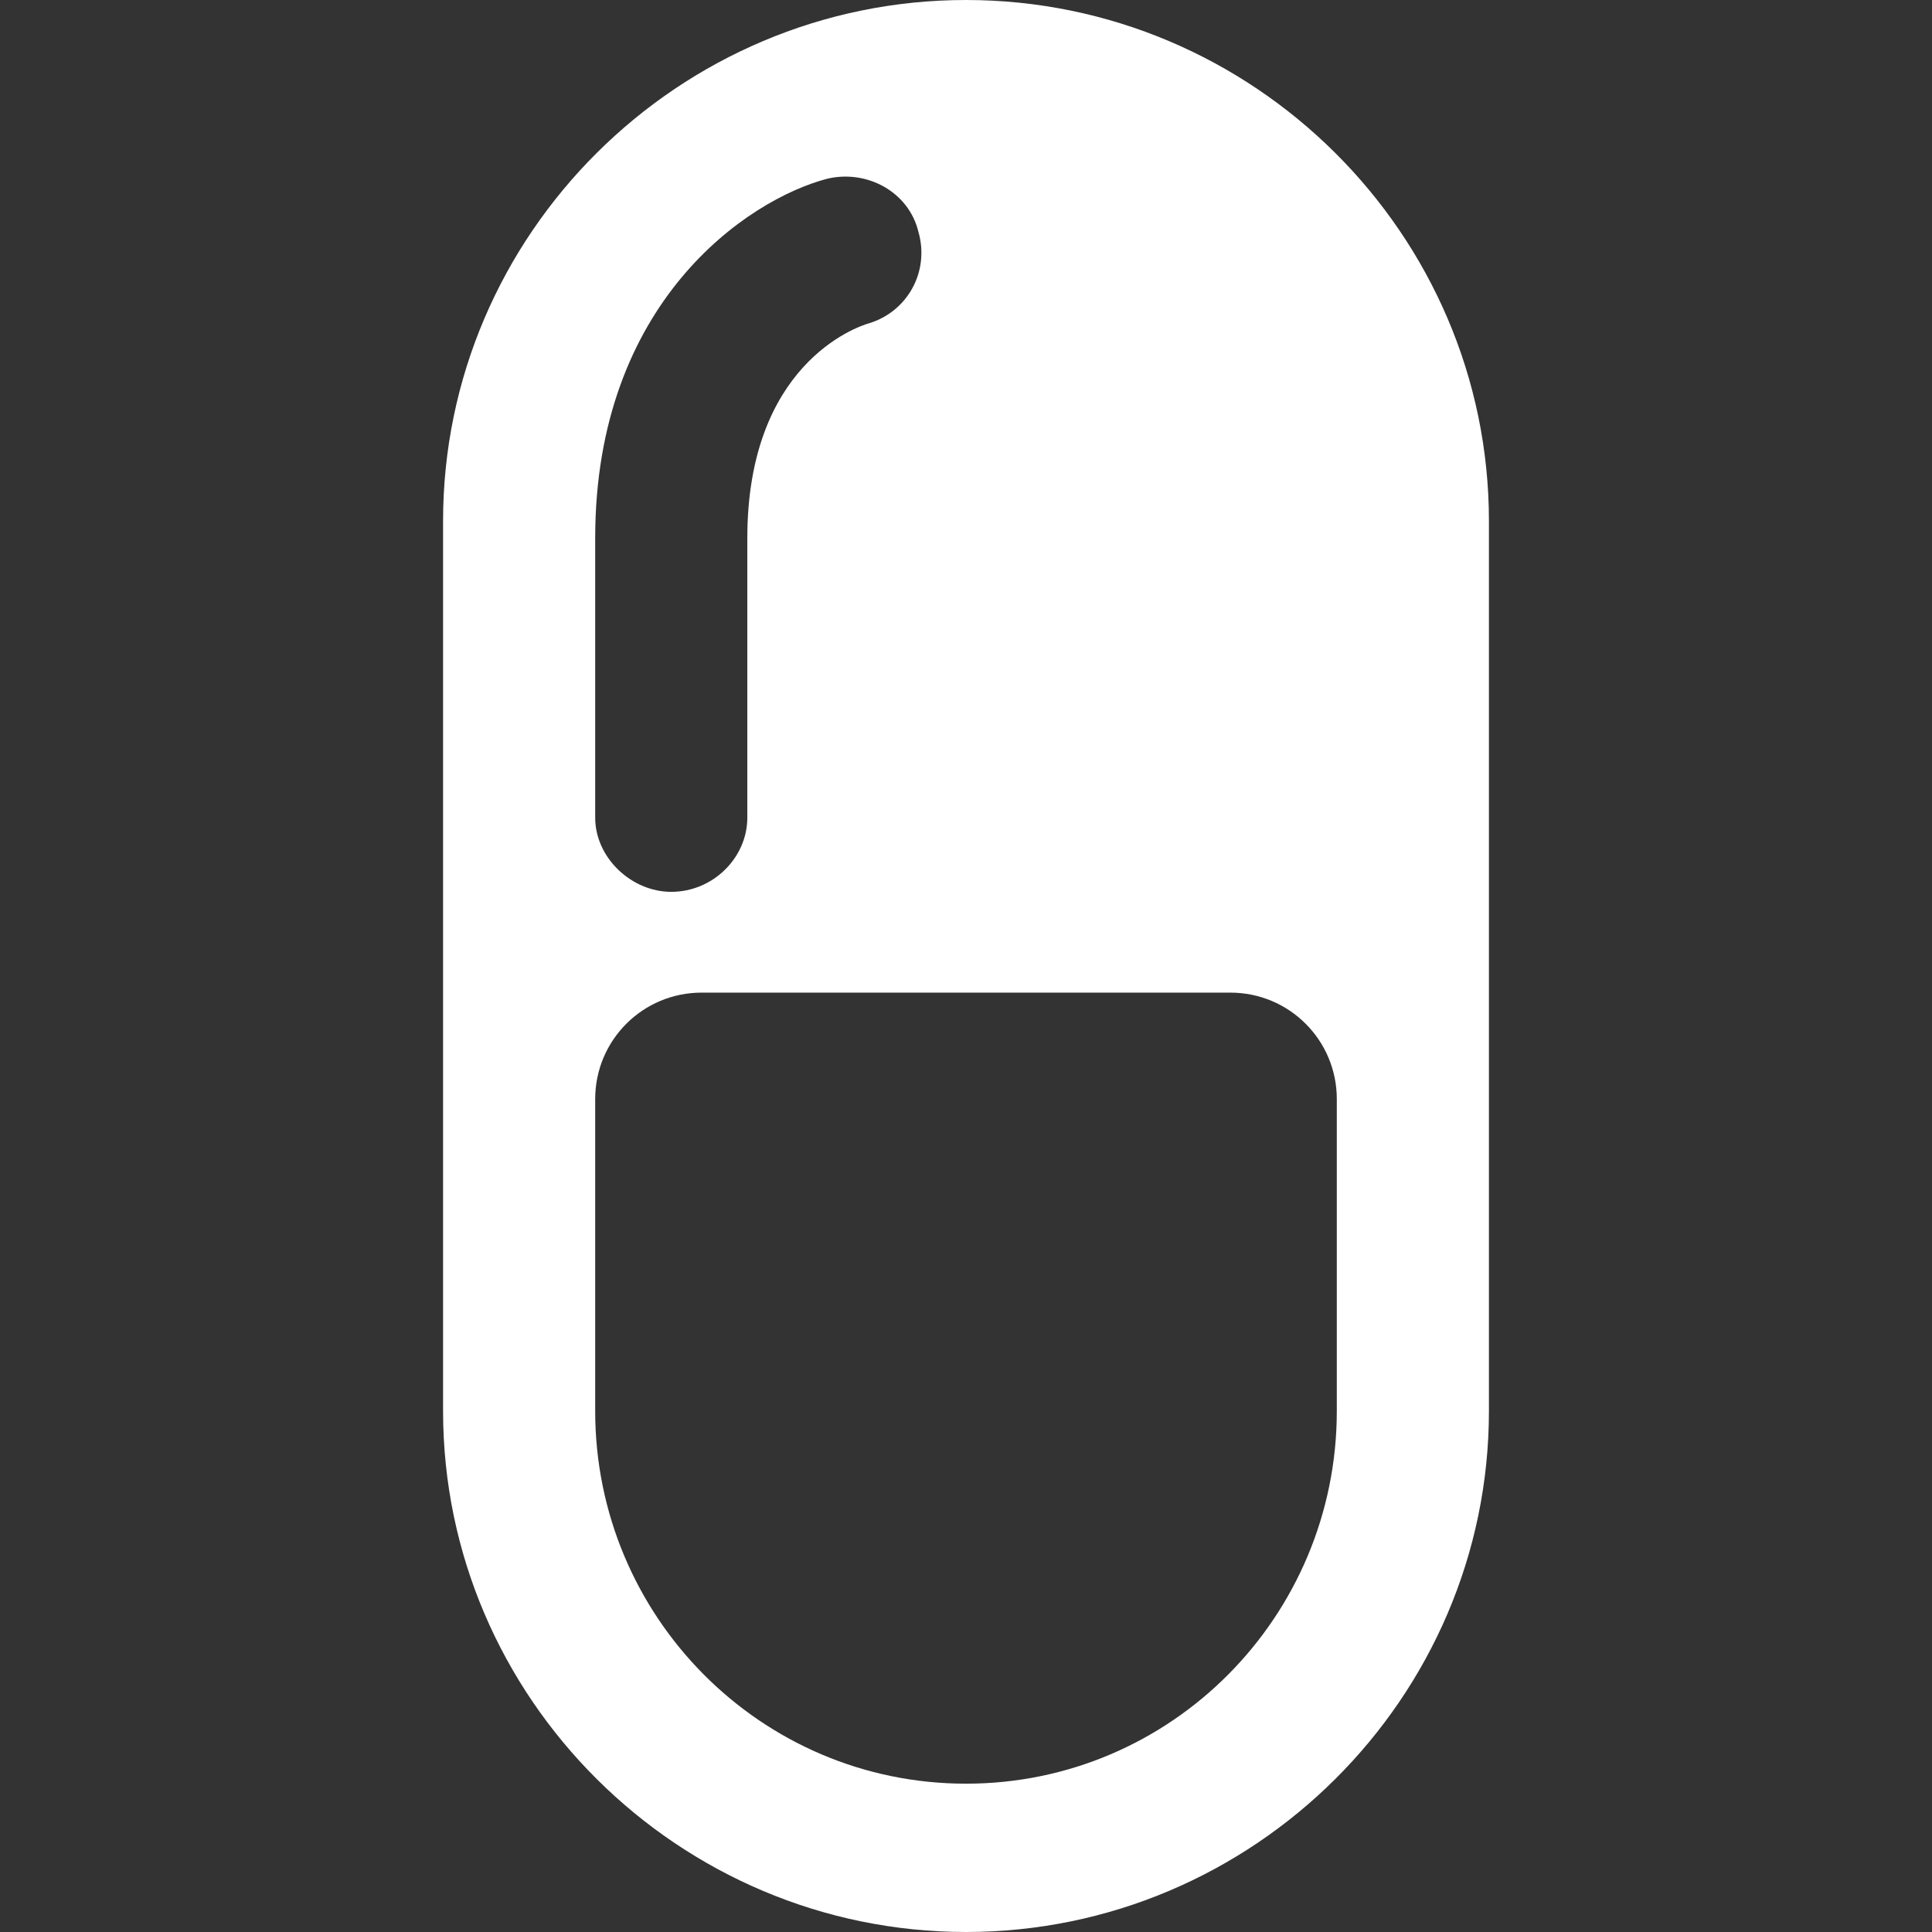 <?xml version="1.0" encoding="UTF-8"?>
<!DOCTYPE svg PUBLIC "-//W3C//DTD SVG 1.1//EN" "http://www.w3.org/Graphics/SVG/1.1/DTD/svg11.dtd">
<!-- Creator: CorelDRAW X7 -->
<svg xmlns="http://www.w3.org/2000/svg" xml:space="preserve" width="10.16mm" height="10.16mm" version="1.1" style="shape-rendering:geometricPrecision; text-rendering:geometricPrecision; image-rendering:optimizeQuality; fill-rule:evenodd; clip-rule:evenodd"
viewBox="0 0 1016 1016"
 xmlns:xlink="http://www.w3.org/1999/xlink">
 <rect x="0" y="0" width="1016" height="1016" fill="#333333" stroke="none"/>
 <defs>
  <style type="text/css">
   <![CDATA[
    .fil0 {fill:white}
   ]]>
  </style>
 </defs>
 <g id="Ebene_x0020_1">
  <path class="fil0" d="M508 0c-151,0 -275,123 -275,274l0 468c0,151 124,274 275,274 151,0 275,-123 275,-274l0 -468c0,-151 -124,-274 -275,-274zm-195 283c0,-124 80,-178 122,-189 21,-5 43,7 48,28 6,21 -6,42 -26,48 -7,2 -64,22 -64,113l0 147c0,21 -18,39 -40,39 -21,0 -40,-18 -40,-39l0 -147zm390 459c0,108 -87,196 -195,196 -108,0 -195,-88 -195,-196l0 -164c0,-31 25,-56 56,-56l278 0c31,0 56,25 56,56l0 164 0 0z"/>
 </g>
</svg>
